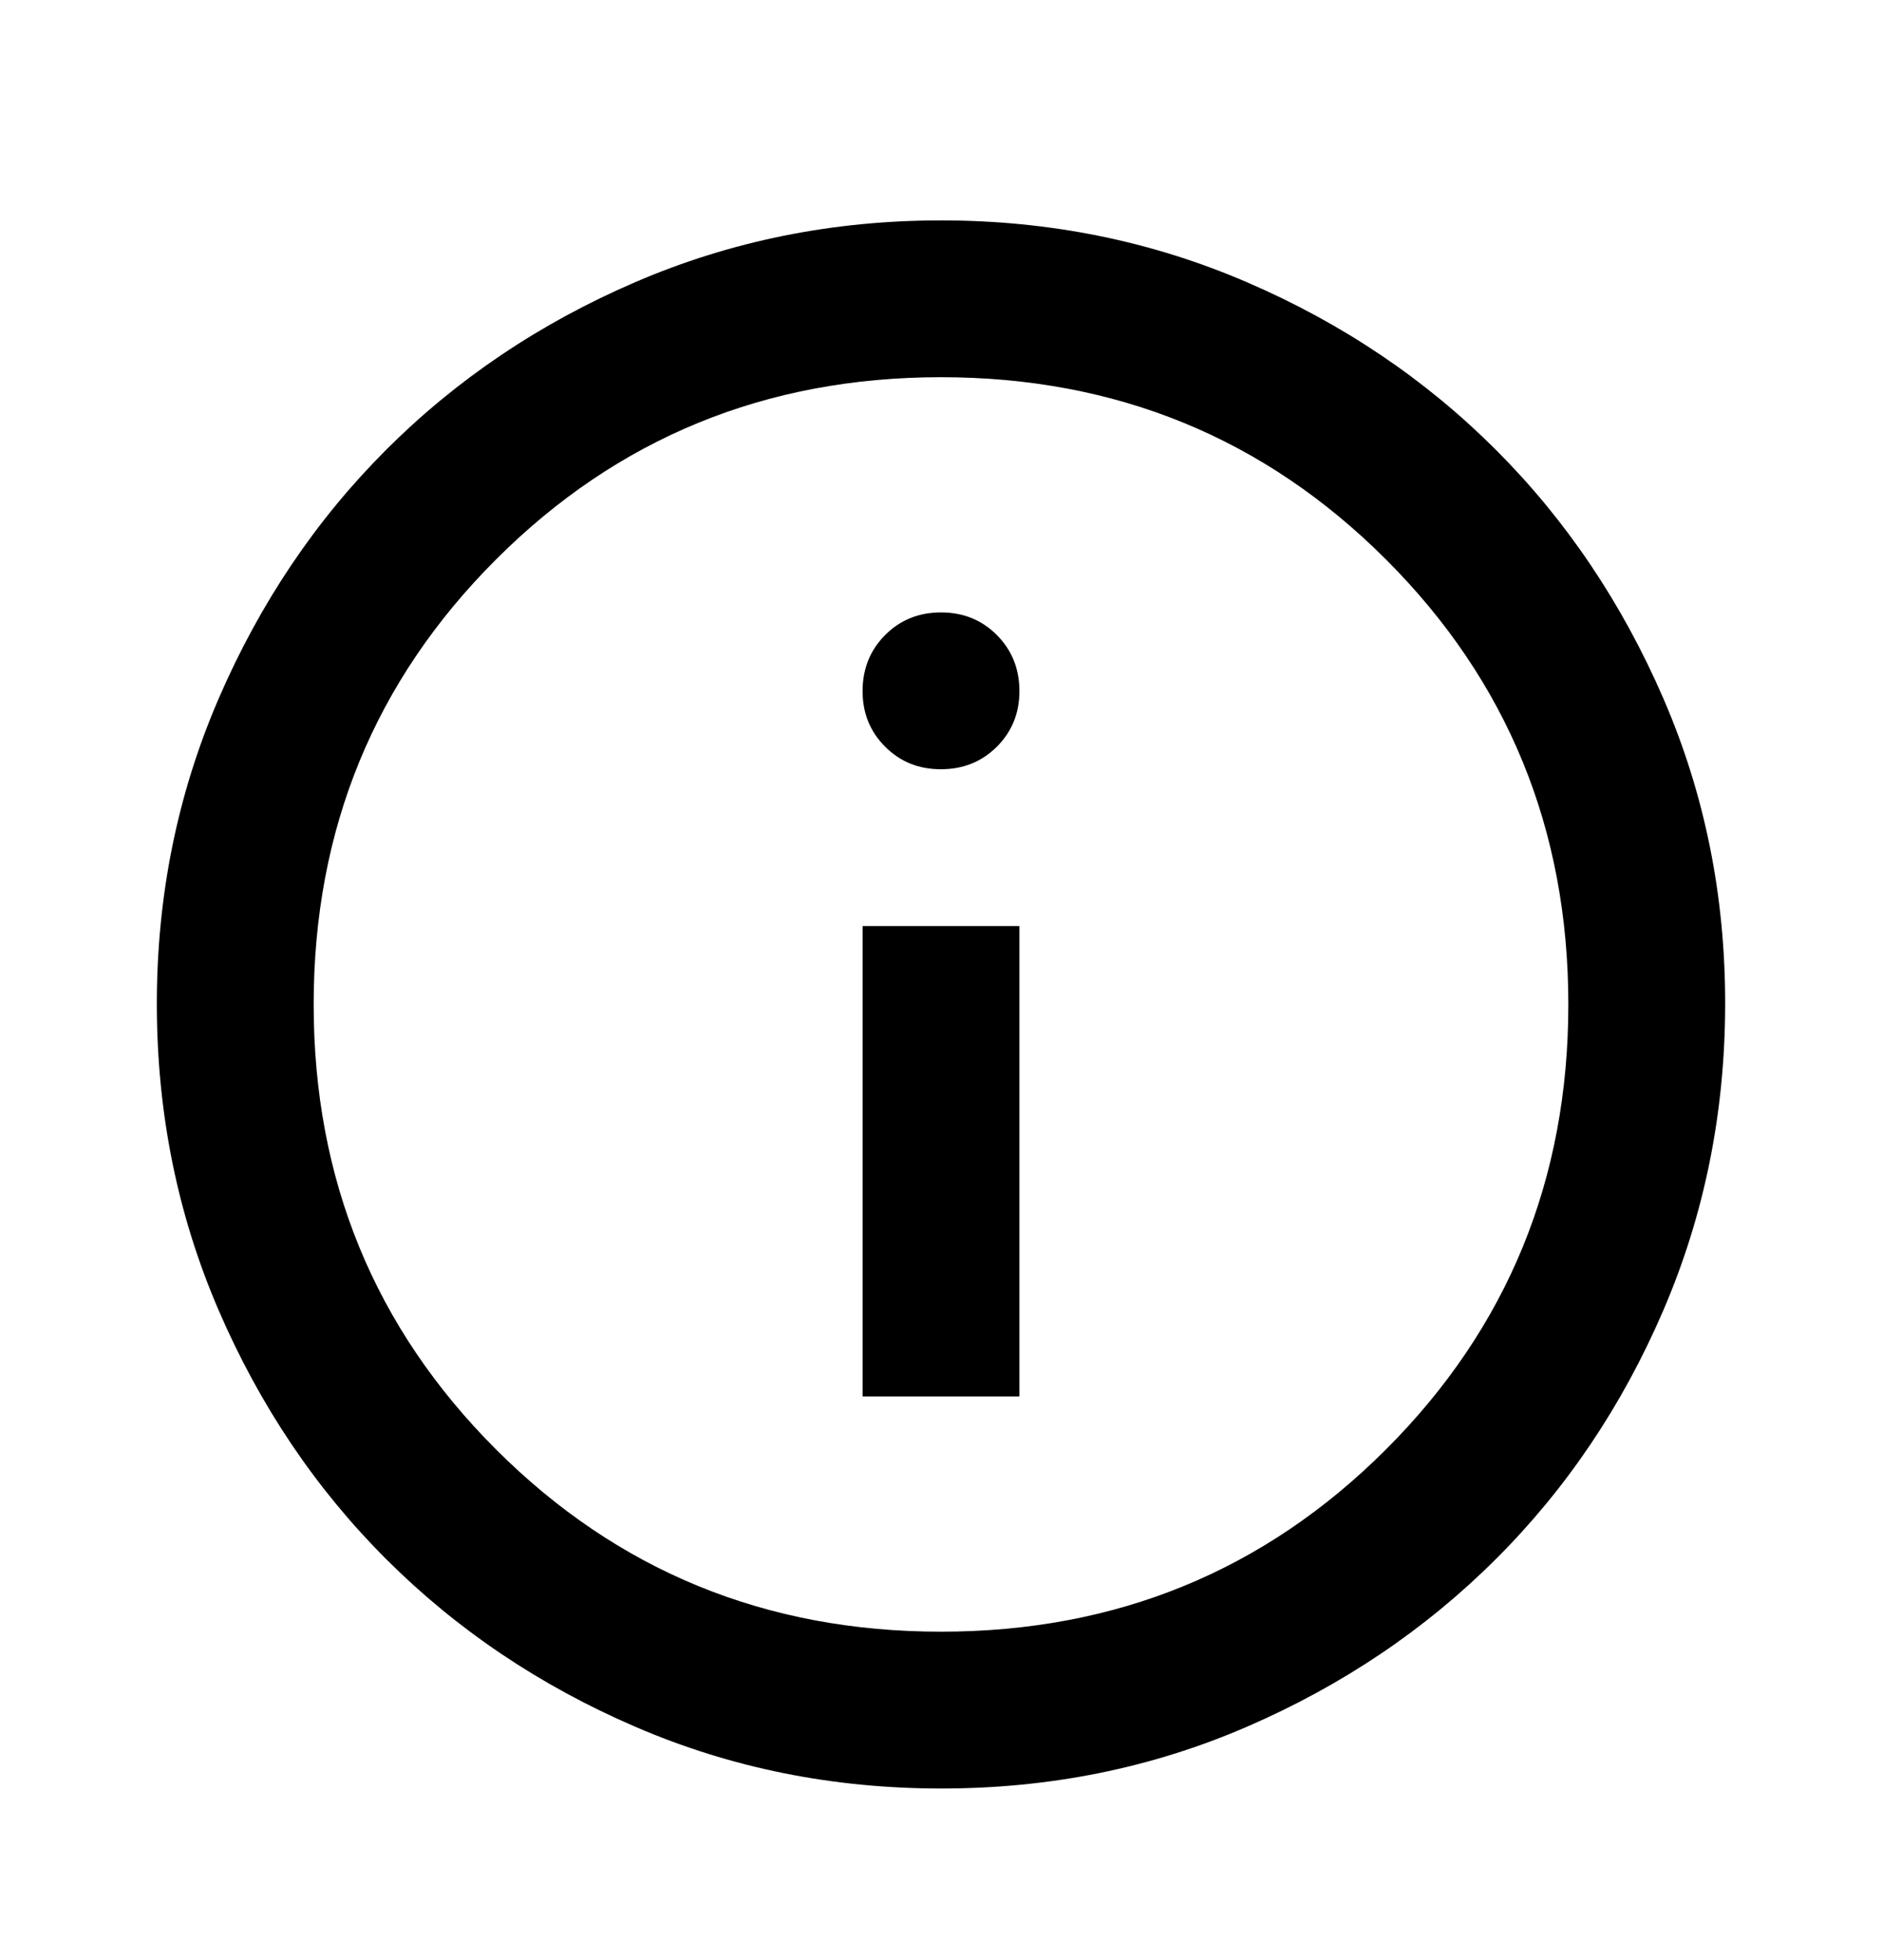<svg width="24" height="25" viewBox="0 0 24 25" fill="none" xmlns="http://www.w3.org/2000/svg">
<path d="M11 17.811H13V11.811H11V17.811ZM12 9.811C12.283 9.811 12.521 9.715 12.713 9.523C12.905 9.331 13.001 9.094 13 8.811C12.999 8.528 12.903 8.291 12.712 8.099C12.521 7.907 12.283 7.811 12 7.811C11.717 7.811 11.479 7.907 11.288 8.099C11.097 8.291 11.001 8.528 11 8.811C10.999 9.094 11.095 9.331 11.288 9.524C11.481 9.717 11.718 9.812 12 9.811ZM12 22.811C10.617 22.811 9.317 22.549 8.1 22.023C6.883 21.498 5.825 20.785 4.925 19.886C4.025 18.987 3.313 17.928 2.788 16.711C2.263 15.494 2.001 14.194 2 12.811C1.999 11.428 2.262 10.129 2.788 8.911C3.314 7.694 4.026 6.635 4.925 5.736C5.824 4.837 6.882 4.124 8.1 3.599C9.318 3.074 10.618 2.811 12 2.811C13.382 2.811 14.682 3.074 15.9 3.599C17.118 4.124 18.176 4.837 19.075 5.736C19.974 6.635 20.686 7.694 21.213 8.911C21.74 10.129 22.002 11.428 22 12.811C21.998 14.194 21.735 15.494 21.212 16.711C20.689 17.928 19.976 18.987 19.075 19.886C18.174 20.785 17.115 21.498 15.9 22.024C14.685 22.55 13.385 22.812 12 22.811ZM12 20.811C14.233 20.811 16.125 20.036 17.675 18.486C19.225 16.936 20 15.044 20 12.811C20 10.578 19.225 8.686 17.675 7.136C16.125 5.586 14.233 4.811 12 4.811C9.767 4.811 7.875 5.586 6.325 7.136C4.775 8.686 4 10.578 4 12.811C4 15.044 4.775 16.936 6.325 18.486C7.875 20.036 9.767 20.811 12 20.811Z" fill="black"/>
</svg>

